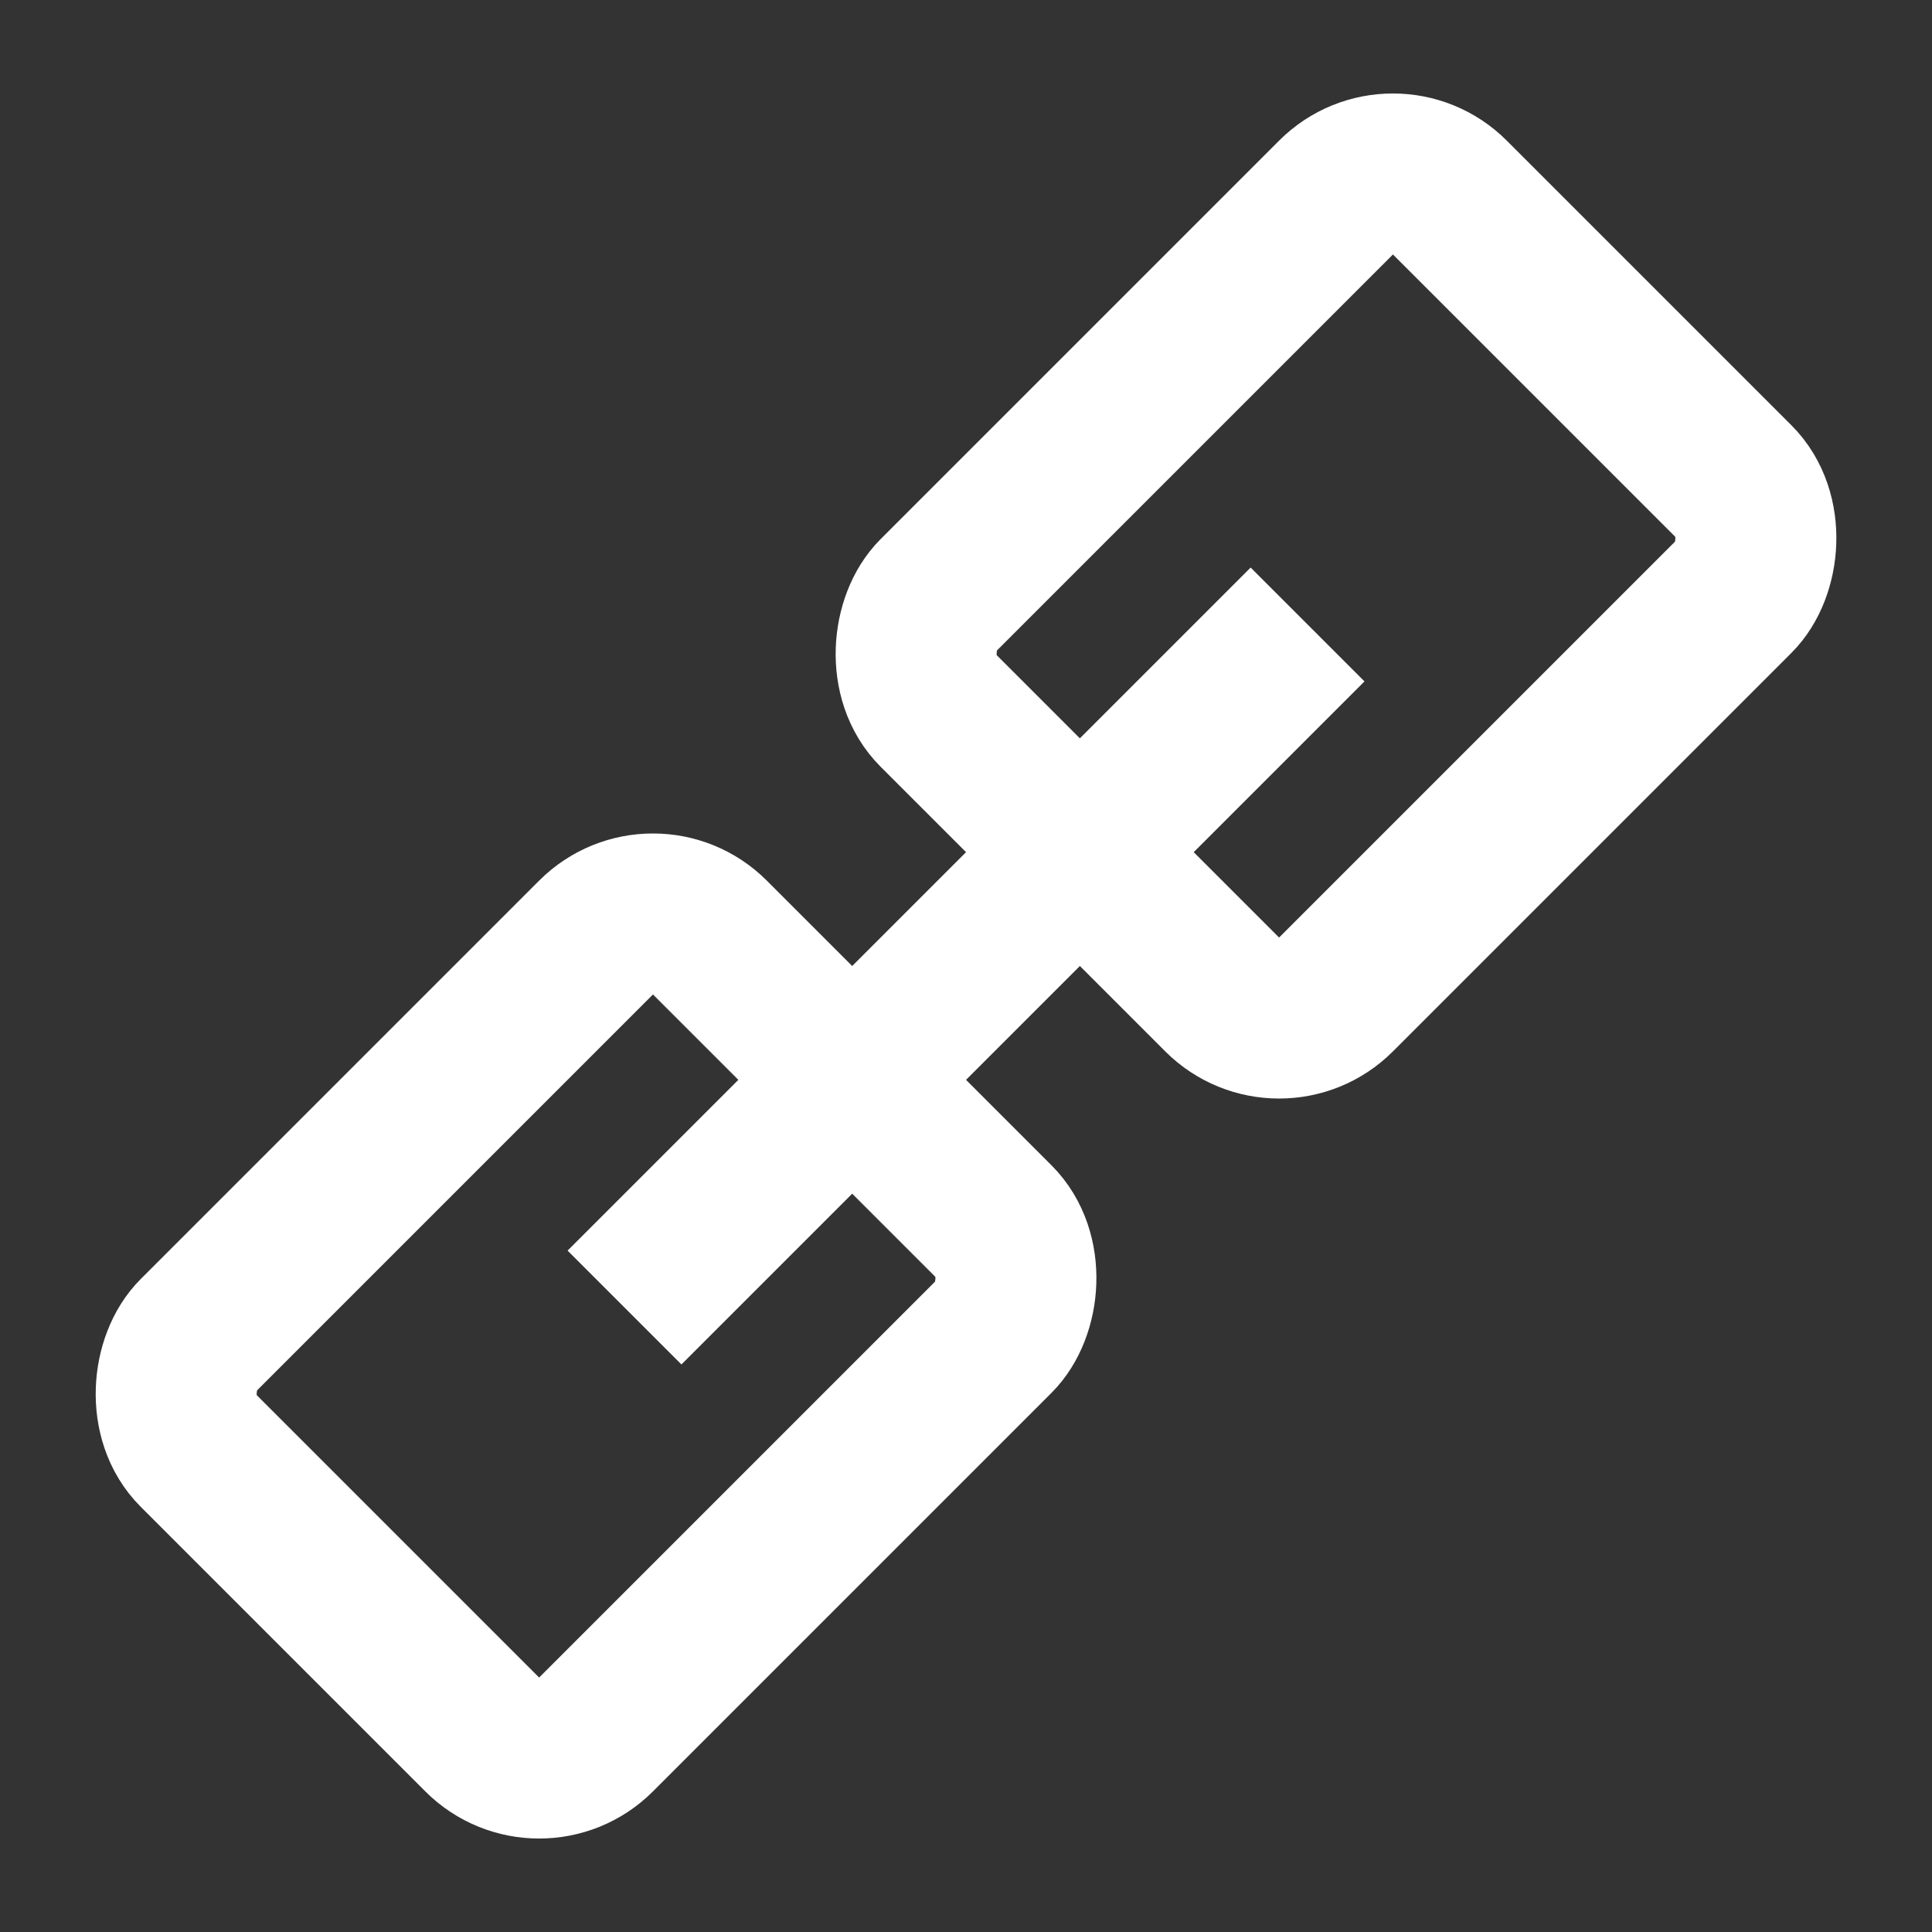 <?xml version="1.0" encoding="UTF-8"?><svg width="48" height="48" viewBox="0 0 48 48" fill="none" xmlns="http://www.w3.org/2000/svg"><rect x="0" y="0" width="48" height="48" fill="#333333" stroke="none"/><rect x="34.607" y="3.494" width="14" height="18" rx="2" transform="rotate(45 34.607 3.494)" stroke="#ffffff" stroke-width="4" stroke-linejoin="round"/><rect x="16.223" y="21.879" width="14" height="18" rx="2" transform="rotate(45 16.223 21.879)" stroke="#ffffff" stroke-width="4" stroke-linejoin="round"/><path d="M31.072 16.929L16.93 31.071" stroke="#ffffff" stroke-width="4" stroke-linecap="square" stroke-linejoin="round"/></svg>